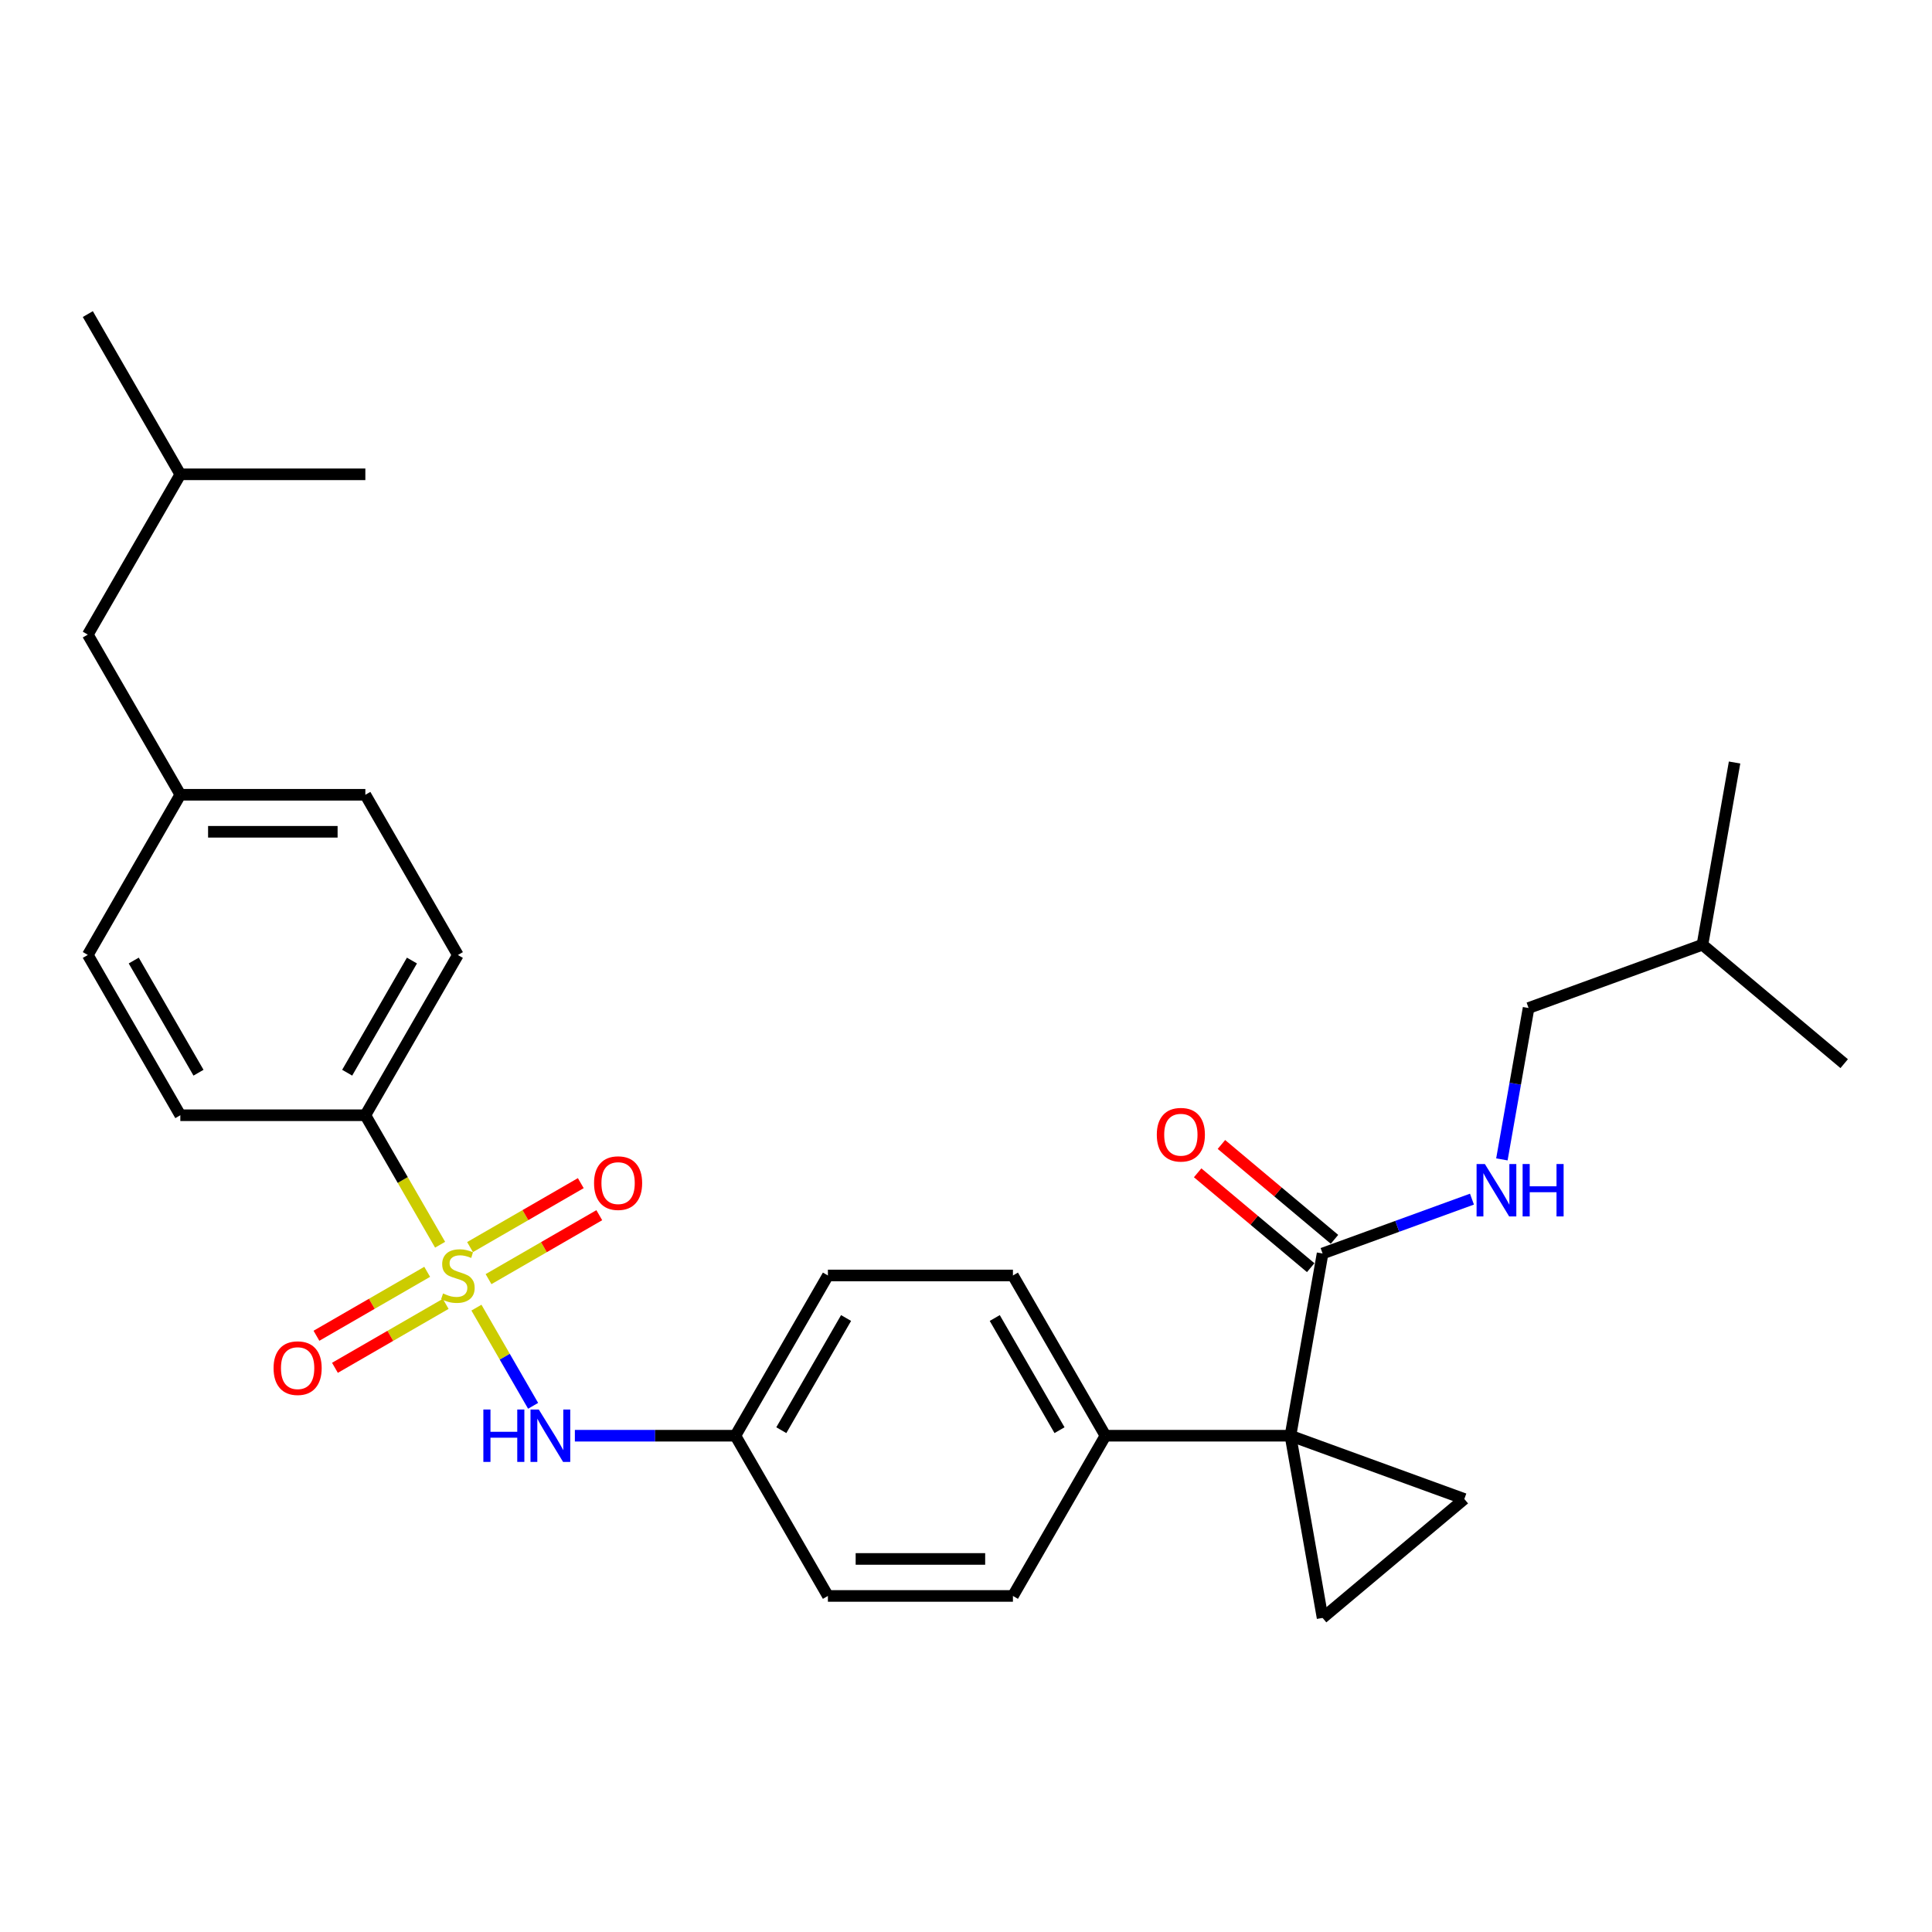 <?xml version='1.0' encoding='iso-8859-1'?>
<svg version='1.1' baseProfile='full'
              xmlns='http://www.w3.org/2000/svg'
                      xmlns:rdkit='http://www.rdkit.org/xml'
                      xmlns:xlink='http://www.w3.org/1999/xlink'
                  xml:space='preserve'
width='1000px' height='1000px' viewBox='0 0 1000 1000'>
<!-- END OF HEADER -->
<rect style='opacity:1.0;fill:#FFFFFF;stroke:none' width='1000' height='1000' x='0' y='0'> </rect>
<path class='bond-4' d='M 246.598,676.83 L 261.268,702.239' style='fill:none;fill-rule:evenodd;stroke:#CCCC00;stroke-width:6px;stroke-linecap:butt;stroke-linejoin:miter;stroke-opacity:1' />
<path class='bond-4' d='M 261.268,702.239 L 275.938,727.648' style='fill:none;fill-rule:evenodd;stroke:#0000FF;stroke-width:6px;stroke-linecap:butt;stroke-linejoin:miter;stroke-opacity:1' />
<path class='bond-5' d='M 227.799,644.269 L 208.452,610.759' style='fill:none;fill-rule:evenodd;stroke:#CCCC00;stroke-width:6px;stroke-linecap:butt;stroke-linejoin:miter;stroke-opacity:1' />
<path class='bond-5' d='M 208.452,610.759 L 189.105,577.249' style='fill:none;fill-rule:evenodd;stroke:#000000;stroke-width:6px;stroke-linecap:butt;stroke-linejoin:miter;stroke-opacity:1' />
<path class='bond-7' d='M 221.111,658.295 L 192.449,674.843' style='fill:none;fill-rule:evenodd;stroke:#CCCC00;stroke-width:6px;stroke-linecap:butt;stroke-linejoin:miter;stroke-opacity:1' />
<path class='bond-7' d='M 192.449,674.843 L 163.787,691.39' style='fill:none;fill-rule:evenodd;stroke:#FF0000;stroke-width:6px;stroke-linecap:butt;stroke-linejoin:miter;stroke-opacity:1' />
<path class='bond-7' d='M 230.687,674.882 L 202.026,691.43' style='fill:none;fill-rule:evenodd;stroke:#CCCC00;stroke-width:6px;stroke-linecap:butt;stroke-linejoin:miter;stroke-opacity:1' />
<path class='bond-7' d='M 202.026,691.43 L 173.364,707.978' style='fill:none;fill-rule:evenodd;stroke:#FF0000;stroke-width:6px;stroke-linecap:butt;stroke-linejoin:miter;stroke-opacity:1' />
<path class='bond-8' d='M 252.867,662.077 L 281.529,645.529' style='fill:none;fill-rule:evenodd;stroke:#CCCC00;stroke-width:6px;stroke-linecap:butt;stroke-linejoin:miter;stroke-opacity:1' />
<path class='bond-8' d='M 281.529,645.529 L 310.19,628.981' style='fill:none;fill-rule:evenodd;stroke:#FF0000;stroke-width:6px;stroke-linecap:butt;stroke-linejoin:miter;stroke-opacity:1' />
<path class='bond-8' d='M 243.29,645.489 L 271.952,628.942' style='fill:none;fill-rule:evenodd;stroke:#CCCC00;stroke-width:6px;stroke-linecap:butt;stroke-linejoin:miter;stroke-opacity:1' />
<path class='bond-8' d='M 271.952,628.942 L 300.613,612.394' style='fill:none;fill-rule:evenodd;stroke:#FF0000;stroke-width:6px;stroke-linecap:butt;stroke-linejoin:miter;stroke-opacity:1' />
<path class='bond-0' d='M 667.941,743.123 L 572.174,743.123' style='fill:none;fill-rule:evenodd;stroke:#000000;stroke-width:6px;stroke-linecap:butt;stroke-linejoin:miter;stroke-opacity:1' />
<path class='bond-1' d='M 667.941,743.123 L 757.932,775.877' style='fill:none;fill-rule:evenodd;stroke:#000000;stroke-width:6px;stroke-linecap:butt;stroke-linejoin:miter;stroke-opacity:1' />
<path class='bond-2' d='M 667.941,743.123 L 684.571,837.435' style='fill:none;fill-rule:evenodd;stroke:#000000;stroke-width:6px;stroke-linecap:butt;stroke-linejoin:miter;stroke-opacity:1' />
<path class='bond-3' d='M 667.941,743.123 L 684.571,648.81' style='fill:none;fill-rule:evenodd;stroke:#000000;stroke-width:6px;stroke-linecap:butt;stroke-linejoin:miter;stroke-opacity:1' />
<path class='bond-31' d='M 757.932,775.877 L 684.571,837.435' style='fill:none;fill-rule:evenodd;stroke:#000000;stroke-width:6px;stroke-linecap:butt;stroke-linejoin:miter;stroke-opacity:1' />
<path class='bond-9' d='M 684.571,648.81 L 723.227,634.741' style='fill:none;fill-rule:evenodd;stroke:#000000;stroke-width:6px;stroke-linecap:butt;stroke-linejoin:miter;stroke-opacity:1' />
<path class='bond-9' d='M 723.227,634.741 L 761.883,620.671' style='fill:none;fill-rule:evenodd;stroke:#0000FF;stroke-width:6px;stroke-linecap:butt;stroke-linejoin:miter;stroke-opacity:1' />
<path class='bond-10' d='M 690.726,641.474 L 661.467,616.923' style='fill:none;fill-rule:evenodd;stroke:#000000;stroke-width:6px;stroke-linecap:butt;stroke-linejoin:miter;stroke-opacity:1' />
<path class='bond-10' d='M 661.467,616.923 L 632.208,592.372' style='fill:none;fill-rule:evenodd;stroke:#FF0000;stroke-width:6px;stroke-linecap:butt;stroke-linejoin:miter;stroke-opacity:1' />
<path class='bond-10' d='M 678.415,656.147 L 649.156,631.595' style='fill:none;fill-rule:evenodd;stroke:#000000;stroke-width:6px;stroke-linecap:butt;stroke-linejoin:miter;stroke-opacity:1' />
<path class='bond-10' d='M 649.156,631.595 L 619.897,607.044' style='fill:none;fill-rule:evenodd;stroke:#FF0000;stroke-width:6px;stroke-linecap:butt;stroke-linejoin:miter;stroke-opacity:1' />
<path class='bond-13' d='M 297.552,743.123 L 339.096,743.123' style='fill:none;fill-rule:evenodd;stroke:#0000FF;stroke-width:6px;stroke-linecap:butt;stroke-linejoin:miter;stroke-opacity:1' />
<path class='bond-13' d='M 339.096,743.123 L 380.639,743.123' style='fill:none;fill-rule:evenodd;stroke:#000000;stroke-width:6px;stroke-linecap:butt;stroke-linejoin:miter;stroke-opacity:1' />
<path class='bond-11' d='M 189.105,577.249 L 236.989,494.312' style='fill:none;fill-rule:evenodd;stroke:#000000;stroke-width:6px;stroke-linecap:butt;stroke-linejoin:miter;stroke-opacity:1' />
<path class='bond-11' d='M 179.7,555.232 L 213.219,497.176' style='fill:none;fill-rule:evenodd;stroke:#000000;stroke-width:6px;stroke-linecap:butt;stroke-linejoin:miter;stroke-opacity:1' />
<path class='bond-12' d='M 189.105,577.249 L 93.338,577.249' style='fill:none;fill-rule:evenodd;stroke:#000000;stroke-width:6px;stroke-linecap:butt;stroke-linejoin:miter;stroke-opacity:1' />
<path class='bond-6' d='M 572.174,743.123 L 524.29,660.186' style='fill:none;fill-rule:evenodd;stroke:#000000;stroke-width:6px;stroke-linecap:butt;stroke-linejoin:miter;stroke-opacity:1' />
<path class='bond-6' d='M 548.404,740.259 L 514.885,682.203' style='fill:none;fill-rule:evenodd;stroke:#000000;stroke-width:6px;stroke-linecap:butt;stroke-linejoin:miter;stroke-opacity:1' />
<path class='bond-30' d='M 572.174,743.123 L 524.29,826.059' style='fill:none;fill-rule:evenodd;stroke:#000000;stroke-width:6px;stroke-linecap:butt;stroke-linejoin:miter;stroke-opacity:1' />
<path class='bond-17' d='M 777.375,600.101 L 784.284,560.923' style='fill:none;fill-rule:evenodd;stroke:#0000FF;stroke-width:6px;stroke-linecap:butt;stroke-linejoin:miter;stroke-opacity:1' />
<path class='bond-17' d='M 784.284,560.923 L 791.192,521.744' style='fill:none;fill-rule:evenodd;stroke:#000000;stroke-width:6px;stroke-linecap:butt;stroke-linejoin:miter;stroke-opacity:1' />
<path class='bond-21' d='M 236.989,494.312 L 189.105,411.376' style='fill:none;fill-rule:evenodd;stroke:#000000;stroke-width:6px;stroke-linecap:butt;stroke-linejoin:miter;stroke-opacity:1' />
<path class='bond-20' d='M 93.338,577.249 L 45.455,494.312' style='fill:none;fill-rule:evenodd;stroke:#000000;stroke-width:6px;stroke-linecap:butt;stroke-linejoin:miter;stroke-opacity:1' />
<path class='bond-20' d='M 102.743,555.232 L 69.224,497.176' style='fill:none;fill-rule:evenodd;stroke:#000000;stroke-width:6px;stroke-linecap:butt;stroke-linejoin:miter;stroke-opacity:1' />
<path class='bond-18' d='M 380.639,743.123 L 428.523,826.059' style='fill:none;fill-rule:evenodd;stroke:#000000;stroke-width:6px;stroke-linecap:butt;stroke-linejoin:miter;stroke-opacity:1' />
<path class='bond-19' d='M 380.639,743.123 L 428.523,660.186' style='fill:none;fill-rule:evenodd;stroke:#000000;stroke-width:6px;stroke-linecap:butt;stroke-linejoin:miter;stroke-opacity:1' />
<path class='bond-19' d='M 404.409,740.259 L 437.928,682.203' style='fill:none;fill-rule:evenodd;stroke:#000000;stroke-width:6px;stroke-linecap:butt;stroke-linejoin:miter;stroke-opacity:1' />
<path class='bond-14' d='M 524.29,660.186 L 428.523,660.186' style='fill:none;fill-rule:evenodd;stroke:#000000;stroke-width:6px;stroke-linecap:butt;stroke-linejoin:miter;stroke-opacity:1' />
<path class='bond-15' d='M 524.29,826.059 L 428.523,826.059' style='fill:none;fill-rule:evenodd;stroke:#000000;stroke-width:6px;stroke-linecap:butt;stroke-linejoin:miter;stroke-opacity:1' />
<path class='bond-15' d='M 509.925,806.906 L 442.888,806.906' style='fill:none;fill-rule:evenodd;stroke:#000000;stroke-width:6px;stroke-linecap:butt;stroke-linejoin:miter;stroke-opacity:1' />
<path class='bond-16' d='M 93.338,411.376 L 45.455,494.312' style='fill:none;fill-rule:evenodd;stroke:#000000;stroke-width:6px;stroke-linecap:butt;stroke-linejoin:miter;stroke-opacity:1' />
<path class='bond-22' d='M 93.338,411.376 L 45.455,328.439' style='fill:none;fill-rule:evenodd;stroke:#000000;stroke-width:6px;stroke-linecap:butt;stroke-linejoin:miter;stroke-opacity:1' />
<path class='bond-29' d='M 93.338,411.376 L 189.105,411.376' style='fill:none;fill-rule:evenodd;stroke:#000000;stroke-width:6px;stroke-linecap:butt;stroke-linejoin:miter;stroke-opacity:1' />
<path class='bond-29' d='M 107.703,430.529 L 174.74,430.529' style='fill:none;fill-rule:evenodd;stroke:#000000;stroke-width:6px;stroke-linecap:butt;stroke-linejoin:miter;stroke-opacity:1' />
<path class='bond-24' d='M 791.192,521.744 L 881.184,488.99' style='fill:none;fill-rule:evenodd;stroke:#000000;stroke-width:6px;stroke-linecap:butt;stroke-linejoin:miter;stroke-opacity:1' />
<path class='bond-23' d='M 45.455,328.439 L 93.338,245.502' style='fill:none;fill-rule:evenodd;stroke:#000000;stroke-width:6px;stroke-linecap:butt;stroke-linejoin:miter;stroke-opacity:1' />
<path class='bond-25' d='M 93.338,245.502 L 45.455,162.565' style='fill:none;fill-rule:evenodd;stroke:#000000;stroke-width:6px;stroke-linecap:butt;stroke-linejoin:miter;stroke-opacity:1' />
<path class='bond-26' d='M 93.338,245.502 L 189.105,245.502' style='fill:none;fill-rule:evenodd;stroke:#000000;stroke-width:6px;stroke-linecap:butt;stroke-linejoin:miter;stroke-opacity:1' />
<path class='bond-27' d='M 881.184,488.99 L 897.813,394.677' style='fill:none;fill-rule:evenodd;stroke:#000000;stroke-width:6px;stroke-linecap:butt;stroke-linejoin:miter;stroke-opacity:1' />
<path class='bond-28' d='M 881.184,488.99 L 954.545,550.547' style='fill:none;fill-rule:evenodd;stroke:#000000;stroke-width:6px;stroke-linecap:butt;stroke-linejoin:miter;stroke-opacity:1' />
<path  class='atom-0' d='M 229.327 669.494
Q 229.634 669.609, 230.898 670.146
Q 232.162 670.682, 233.541 671.027
Q 234.958 671.333, 236.338 671.333
Q 238.904 671.333, 240.398 670.107
Q 241.892 668.843, 241.892 666.66
Q 241.892 665.166, 241.126 664.246
Q 240.398 663.327, 239.249 662.829
Q 238.1 662.331, 236.184 661.756
Q 233.771 661.029, 232.315 660.339
Q 230.898 659.649, 229.864 658.194
Q 228.868 656.738, 228.868 654.287
Q 228.868 650.877, 231.166 648.77
Q 233.503 646.663, 238.1 646.663
Q 241.241 646.663, 244.803 648.157
L 243.922 651.107
Q 240.666 649.766, 238.215 649.766
Q 235.571 649.766, 234.116 650.877
Q 232.66 651.95, 232.698 653.827
Q 232.698 655.282, 233.426 656.164
Q 234.192 657.045, 235.265 657.543
Q 236.376 658.041, 238.215 658.615
Q 240.666 659.381, 242.122 660.147
Q 243.578 660.914, 244.612 662.484
Q 245.684 664.016, 245.684 666.66
Q 245.684 670.414, 243.156 672.444
Q 240.666 674.436, 236.491 674.436
Q 234.077 674.436, 232.239 673.9
Q 230.438 673.402, 228.293 672.521
L 229.327 669.494
' fill='#CCCC00'/>
<path  class='atom-5' d='M 250.185 729.562
L 253.863 729.562
L 253.863 741.092
L 267.73 741.092
L 267.73 729.562
L 271.407 729.562
L 271.407 756.683
L 267.73 756.683
L 267.73 744.157
L 253.863 744.157
L 253.863 756.683
L 250.185 756.683
L 250.185 729.562
' fill='#0000FF'/>
<path  class='atom-5' d='M 278.877 729.562
L 287.764 743.927
Q 288.646 745.344, 290.063 747.911
Q 291.48 750.477, 291.557 750.631
L 291.557 729.562
L 295.158 729.562
L 295.158 756.683
L 291.442 756.683
L 281.904 740.977
Q 280.793 739.139, 279.605 737.032
Q 278.456 734.925, 278.111 734.274
L 278.111 756.683
L 274.587 756.683
L 274.587 729.562
L 278.877 729.562
' fill='#0000FF'/>
<path  class='atom-8' d='M 141.602 708.146
Q 141.602 701.634, 144.82 697.995
Q 148.038 694.355, 154.052 694.355
Q 160.066 694.355, 163.284 697.995
Q 166.502 701.634, 166.502 708.146
Q 166.502 714.735, 163.246 718.489
Q 159.99 722.205, 154.052 722.205
Q 148.076 722.205, 144.82 718.489
Q 141.602 714.773, 141.602 708.146
M 154.052 719.14
Q 158.189 719.14, 160.411 716.382
Q 162.671 713.586, 162.671 708.146
Q 162.671 702.821, 160.411 700.14
Q 158.189 697.42, 154.052 697.42
Q 149.915 697.42, 147.655 700.102
Q 145.433 702.783, 145.433 708.146
Q 145.433 713.624, 147.655 716.382
Q 149.915 719.14, 154.052 719.14
' fill='#FF0000'/>
<path  class='atom-9' d='M 307.476 612.379
Q 307.476 605.867, 310.694 602.228
Q 313.911 598.588, 319.926 598.588
Q 325.94 598.588, 329.157 602.228
Q 332.375 605.867, 332.375 612.379
Q 332.375 618.968, 329.119 622.722
Q 325.863 626.437, 319.926 626.437
Q 313.95 626.437, 310.694 622.722
Q 307.476 619.006, 307.476 612.379
M 319.926 623.373
Q 324.063 623.373, 326.284 620.615
Q 328.545 617.818, 328.545 612.379
Q 328.545 607.054, 326.284 604.373
Q 324.063 601.653, 319.926 601.653
Q 315.788 601.653, 313.528 604.334
Q 311.306 607.016, 311.306 612.379
Q 311.306 617.857, 313.528 620.615
Q 315.788 623.373, 319.926 623.373
' fill='#FF0000'/>
<path  class='atom-10' d='M 768.567 602.495
L 777.454 616.86
Q 778.335 618.278, 779.753 620.844
Q 781.17 623.411, 781.247 623.564
L 781.247 602.495
L 784.848 602.495
L 784.848 629.617
L 781.132 629.617
L 771.593 613.911
Q 770.482 612.072, 769.295 609.965
Q 768.146 607.858, 767.801 607.207
L 767.801 629.617
L 764.277 629.617
L 764.277 602.495
L 768.567 602.495
' fill='#0000FF'/>
<path  class='atom-10' d='M 788.104 602.495
L 791.781 602.495
L 791.781 614.026
L 805.648 614.026
L 805.648 602.495
L 809.326 602.495
L 809.326 629.617
L 805.648 629.617
L 805.648 617.09
L 791.781 617.09
L 791.781 629.617
L 788.104 629.617
L 788.104 602.495
' fill='#0000FF'/>
<path  class='atom-11' d='M 598.759 587.329
Q 598.759 580.817, 601.977 577.178
Q 605.194 573.539, 611.209 573.539
Q 617.223 573.539, 620.441 577.178
Q 623.658 580.817, 623.658 587.329
Q 623.658 593.918, 620.402 597.672
Q 617.146 601.388, 611.209 601.388
Q 605.233 601.388, 601.977 597.672
Q 598.759 593.956, 598.759 587.329
M 611.209 598.323
Q 615.346 598.323, 617.568 595.565
Q 619.828 592.769, 619.828 587.329
Q 619.828 582.004, 617.568 579.323
Q 615.346 576.603, 611.209 576.603
Q 607.072 576.603, 604.811 579.285
Q 602.59 581.966, 602.59 587.329
Q 602.59 592.807, 604.811 595.565
Q 607.072 598.323, 611.209 598.323
' fill='#FF0000'/>
</svg>
